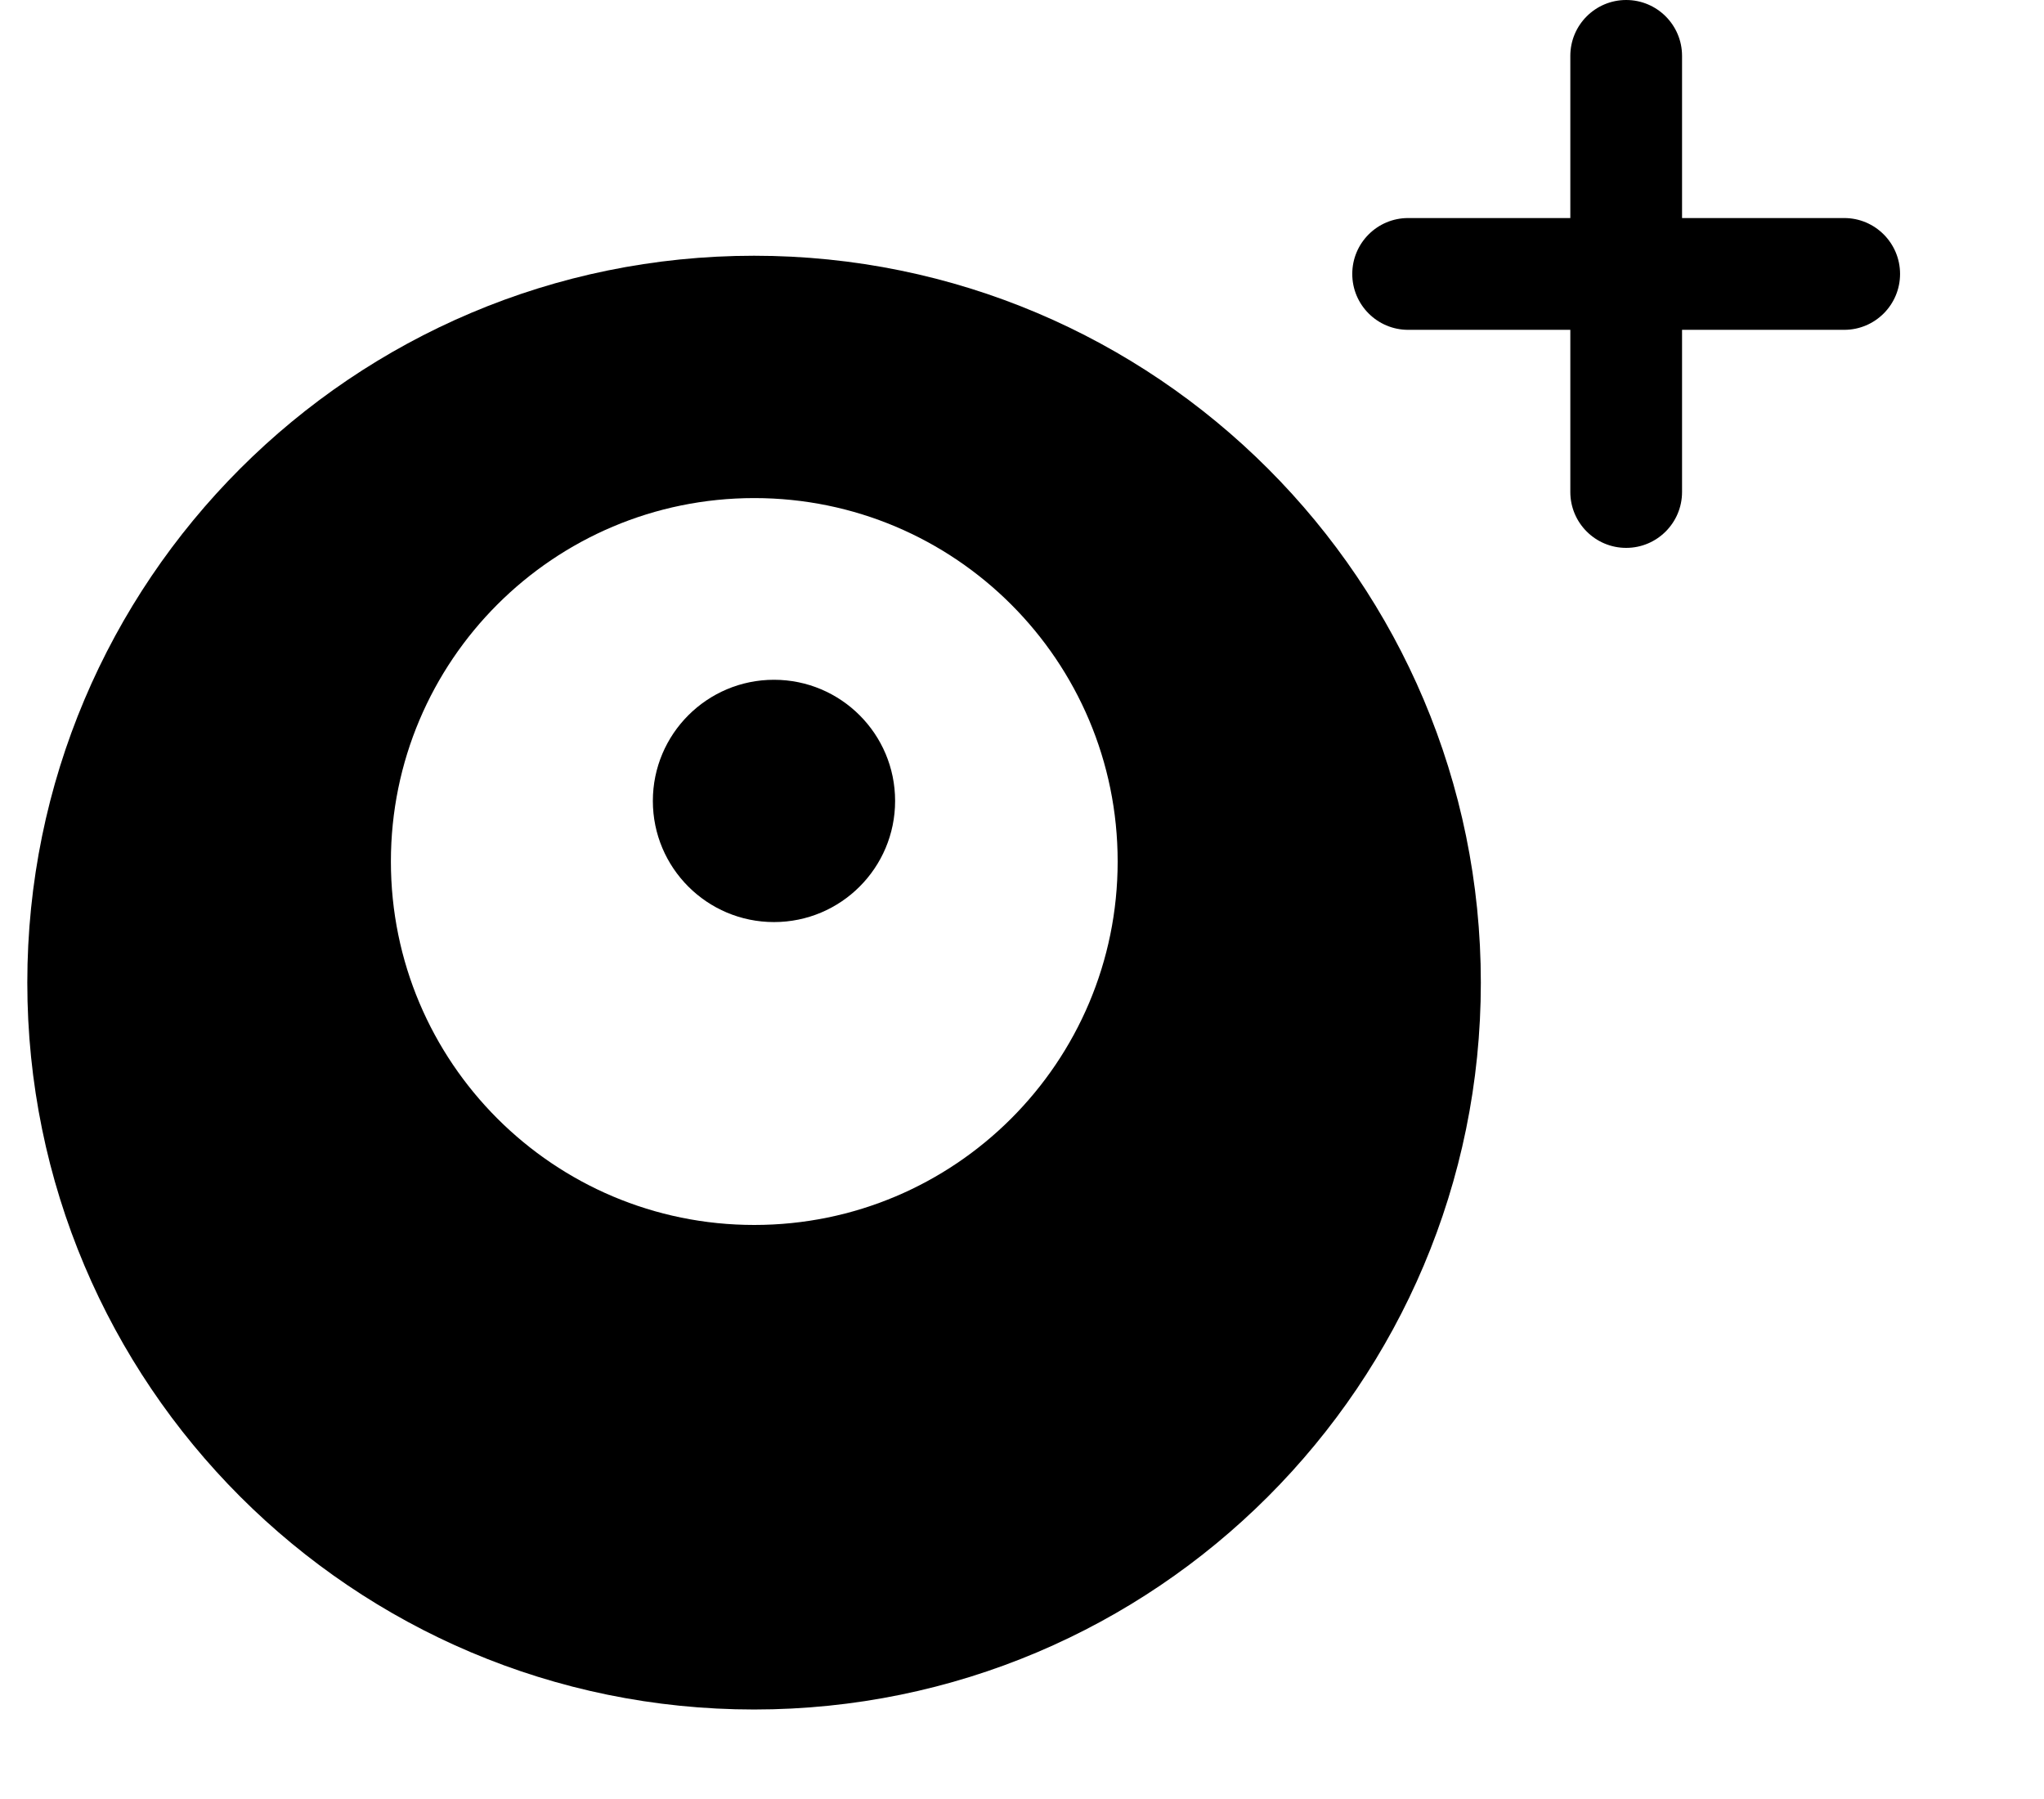 <svg width="50" height="44" viewBox="0 0 50 44" fill="none" xmlns="http://www.w3.org/2000/svg">
<g id="World ID Orb+">
<g id="Vector">
<path d="M18.933 22.552C20.57 22.552 21.896 21.226 21.896 19.589C21.896 17.953 20.57 16.626 18.933 16.626C17.297 16.626 15.97 17.953 15.97 19.589C15.97 21.226 17.297 22.552 18.933 22.552Z" fill="black"/>
<path fill-rule="evenodd" clip-rule="evenodd" d="M36.224 24.033C36.224 33.851 28.264 41.811 18.446 41.811C8.627 41.811 0.668 33.851 0.668 24.033C0.668 14.215 8.627 6.255 18.446 6.255C28.264 6.255 36.224 14.215 36.224 24.033ZM27.34 21.071C27.34 25.98 23.36 29.96 18.451 29.96C13.542 29.96 9.562 25.98 9.562 21.071C9.562 16.162 13.542 12.182 18.451 12.182C23.36 12.182 27.34 16.162 27.34 21.071Z" fill="black"/>
<path fill-rule="evenodd" clip-rule="evenodd" d="M38.413 1.367C38.413 0.612 39.025 0 39.779 0C40.534 0 41.146 0.612 41.146 1.367V5.333H45.113C45.867 5.333 46.479 5.945 46.479 6.7C46.479 7.455 45.867 8.067 45.113 8.067H41.146V12.033C41.146 12.788 40.534 13.4 39.779 13.4C39.025 13.4 38.413 12.788 38.413 12.033V8.067H34.446C33.691 8.067 33.079 7.455 33.079 6.7C33.079 5.945 33.691 5.333 34.446 5.333H38.413V1.367Z" fill="black"/>
</g>
</g>
</svg>
